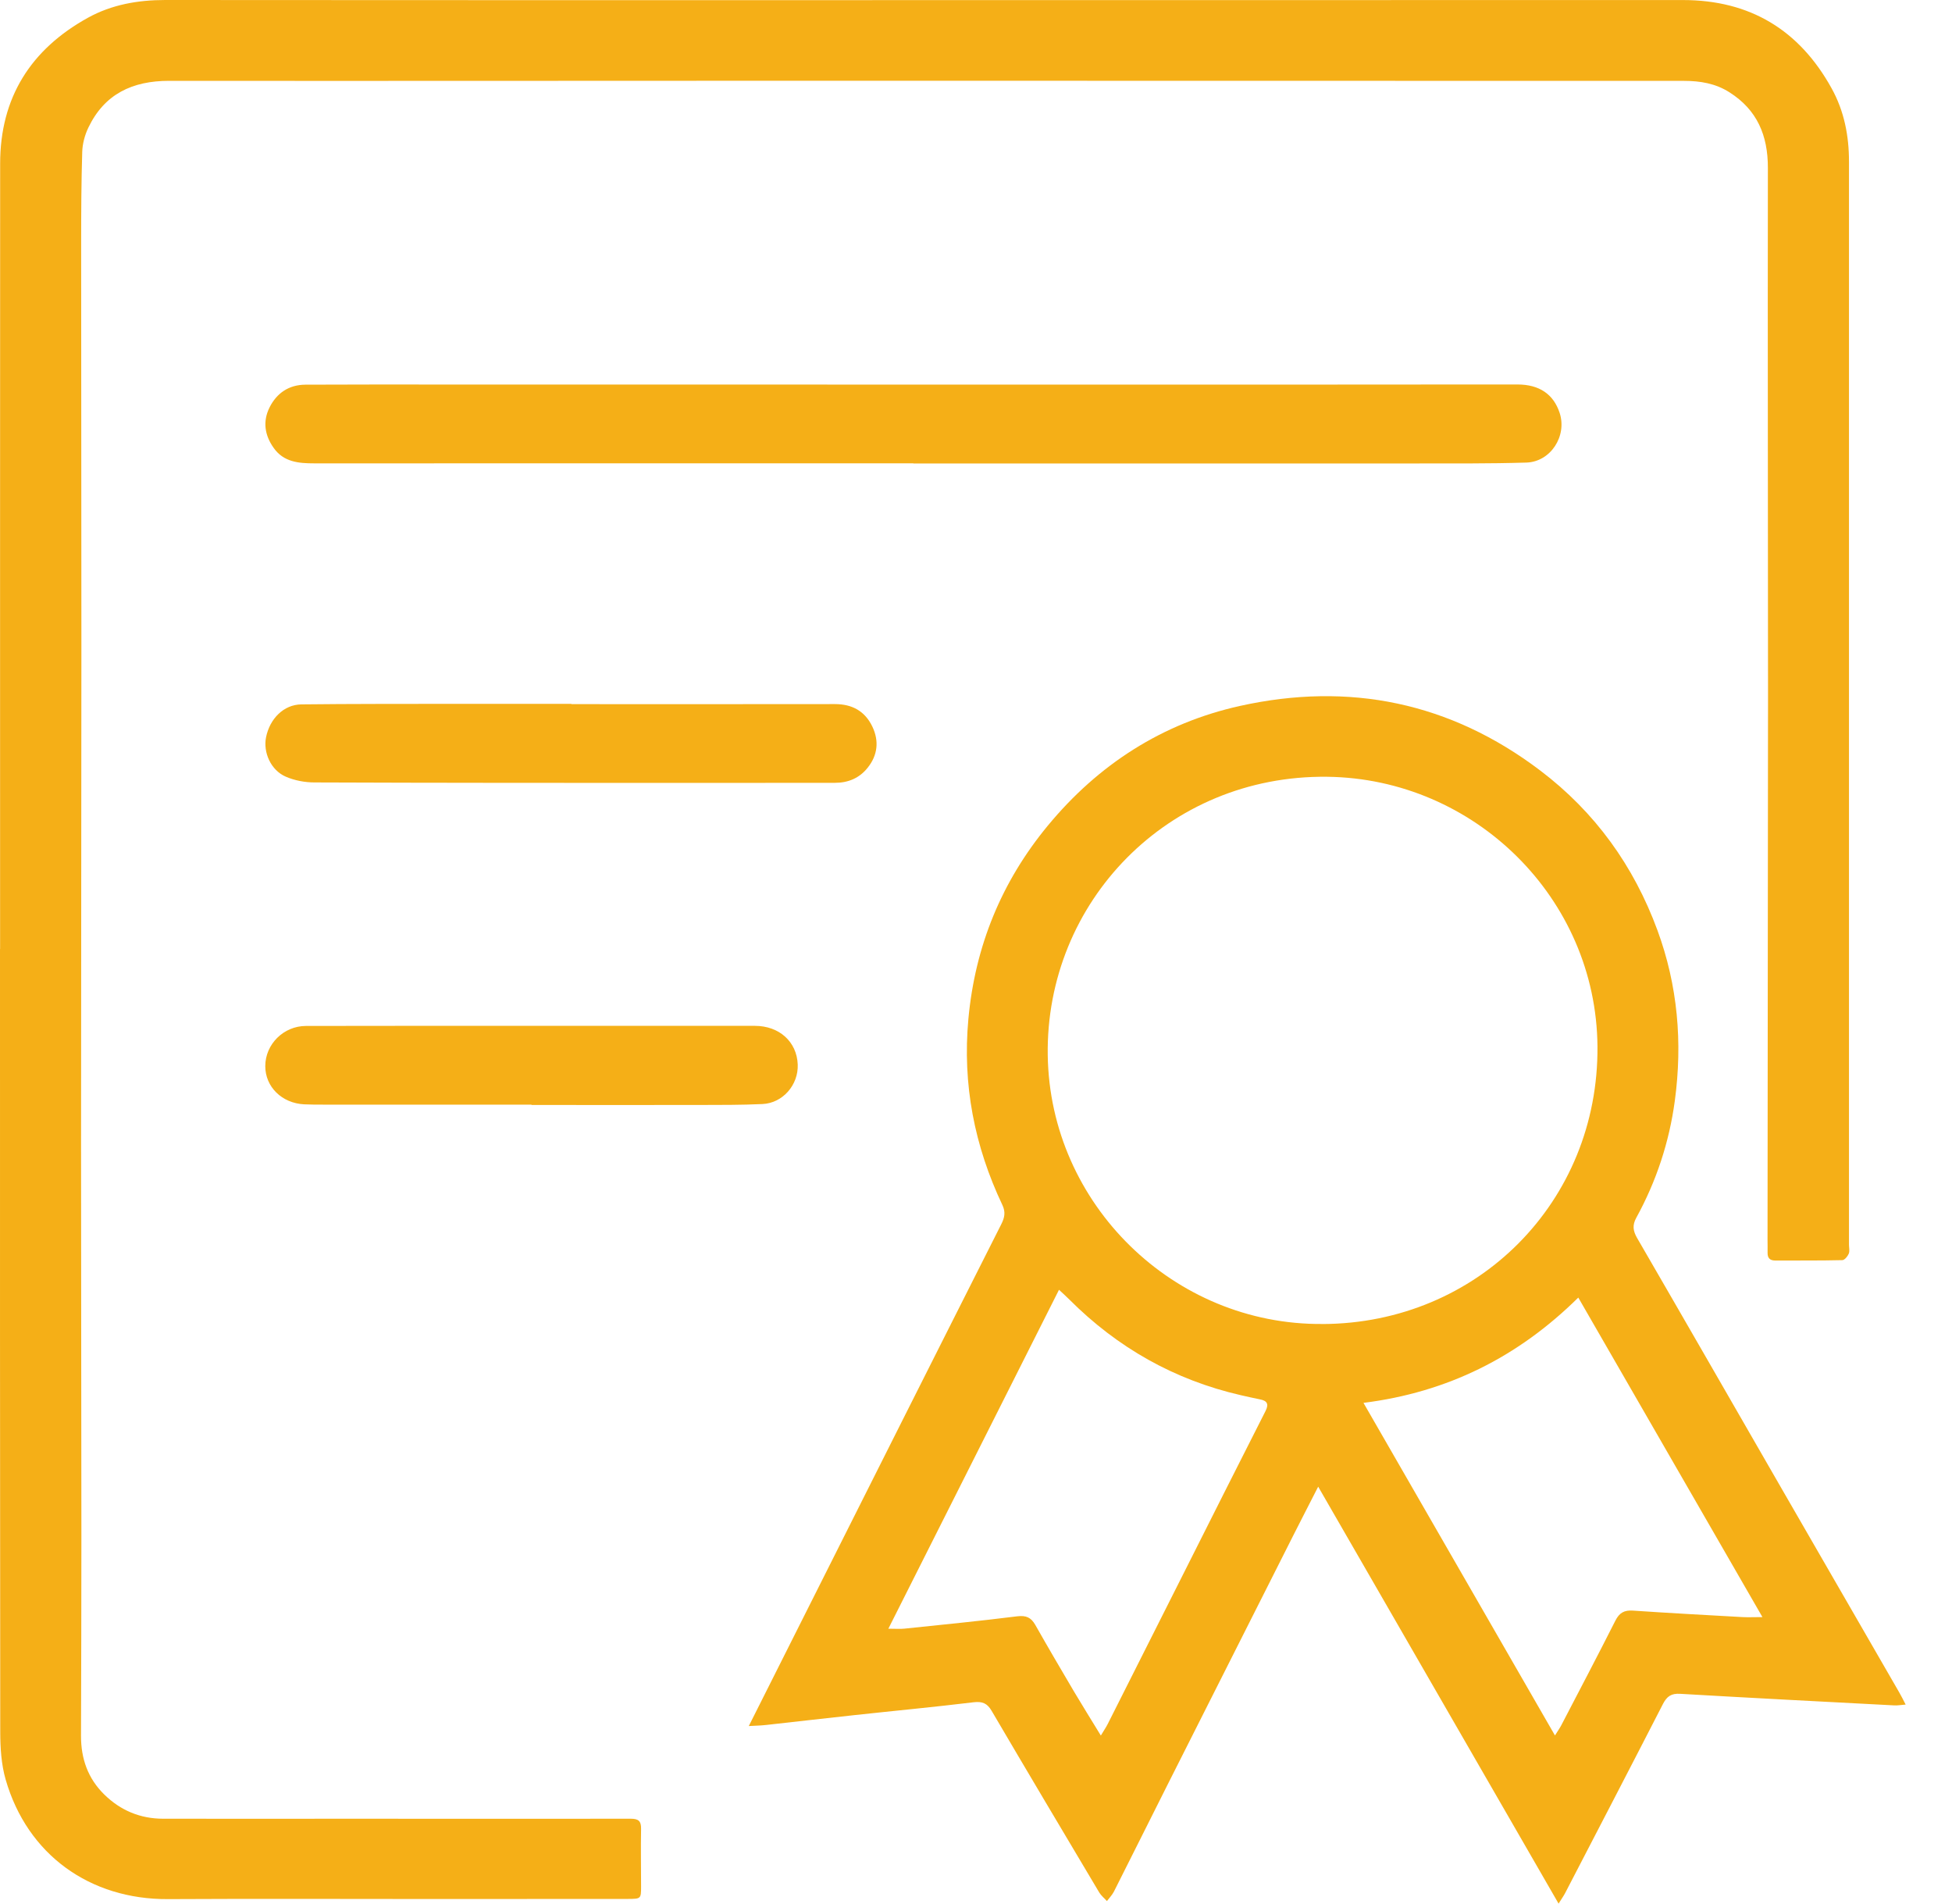 <svg width="40" height="39" viewBox="0 0 40 39" fill="none" xmlns="http://www.w3.org/2000/svg">
<path d="M0.002 19.444C0.002 14.08 6.37616e-05 8.716 0.003 3.351C0.003 1.999 0.631 1.01 1.803 0.363C2.29 0.094 2.828 0 3.385 0C7.108 0.003 10.831 0.003 14.554 0.003C21.198 0.003 27.842 0.002 34.487 0.001C35.861 0.001 36.872 0.615 37.532 1.808C37.79 2.272 37.89 2.783 37.889 3.313C37.889 4.624 37.889 5.935 37.889 7.246C37.889 13.33 37.889 19.413 37.889 25.497C37.889 25.56 37.907 25.631 37.884 25.686C37.861 25.74 37.799 25.816 37.752 25.817C37.294 25.828 36.836 25.823 36.378 25.825C36.261 25.825 36.218 25.768 36.221 25.66C36.223 25.577 36.22 25.494 36.22 25.412C36.223 21.702 36.228 17.992 36.23 14.282C36.23 10.668 36.221 7.054 36.227 3.439C36.228 2.774 36.007 2.25 35.438 1.89C35.154 1.709 34.839 1.657 34.508 1.657C28.59 1.657 22.671 1.654 16.753 1.654C12.323 1.654 7.894 1.66 3.465 1.656C2.714 1.656 2.139 1.925 1.809 2.618C1.737 2.769 1.69 2.945 1.685 3.112C1.666 3.735 1.663 4.359 1.663 4.982C1.663 7.731 1.668 10.48 1.668 13.229C1.668 16.633 1.661 20.037 1.661 23.441C1.661 26.114 1.667 28.786 1.668 31.459C1.668 32.827 1.664 34.195 1.66 35.563C1.659 36.03 1.801 36.437 2.139 36.767C2.473 37.094 2.876 37.26 3.342 37.261C4.672 37.263 6.002 37.261 7.332 37.261C9.197 37.261 11.061 37.264 12.926 37.261C13.082 37.261 13.14 37.308 13.137 37.468C13.129 37.862 13.137 38.257 13.137 38.651C13.137 38.899 13.133 38.903 12.876 38.904C11.578 38.905 10.279 38.906 8.981 38.906C7.136 38.906 5.29 38.898 3.444 38.908C1.841 38.917 0.56 37.998 0.116 36.459C0.026 36.148 0.005 35.806 0.005 35.479C-0.001 30.134 6.38863e-05 24.788 6.38863e-05 19.443H0.003L0.002 19.444Z" fill="#F5AF17"/>
<path d="M39.052 34.922C38.947 34.931 38.881 34.943 38.816 34.939C37.354 34.862 35.893 34.787 34.431 34.702C34.246 34.69 34.157 34.755 34.077 34.91C33.413 36.204 32.741 37.495 32.072 38.785C32.043 38.841 32.006 38.891 31.938 39C30.291 36.145 28.665 33.325 27.012 30.458C26.83 30.815 26.674 31.116 26.52 31.421C25.661 33.123 24.802 34.823 23.945 36.525C23.571 37.268 23.2 38.013 22.825 38.756C22.789 38.825 22.731 38.884 22.683 38.948C22.631 38.89 22.566 38.839 22.526 38.773C21.788 37.533 21.05 36.294 20.32 35.05C20.229 34.895 20.131 34.854 19.95 34.875C19.142 34.973 18.331 35.049 17.522 35.137C16.915 35.202 16.308 35.273 15.701 35.34C15.598 35.352 15.494 35.354 15.344 35.362C15.508 35.035 15.649 34.754 15.791 34.473C16.687 32.691 17.582 30.909 18.478 29.128C19.158 27.778 19.837 26.428 20.519 25.079C20.584 24.949 20.611 24.837 20.541 24.688C19.968 23.48 19.72 22.217 19.844 20.874C19.982 19.383 20.523 18.064 21.47 16.917C22.506 15.662 23.822 14.814 25.412 14.462C27.651 13.967 29.718 14.389 31.561 15.785C32.686 16.637 33.479 17.74 33.964 19.059C34.38 20.19 34.481 21.358 34.32 22.553C34.205 23.402 33.942 24.198 33.532 24.946C33.445 25.103 33.464 25.219 33.548 25.365C34.546 27.086 35.536 28.81 36.529 30.533C37.327 31.915 38.124 33.295 38.921 34.677C38.961 34.745 38.996 34.818 39.05 34.922H39.052ZM27.1 27.126C30.274 27.115 32.761 24.623 32.735 21.438C32.71 18.402 30.215 15.95 27.195 15.914C23.928 15.876 21.425 18.485 21.47 21.618C21.514 24.673 24.056 27.15 27.1 27.125V27.126ZM22.557 35.559C22.623 35.449 22.665 35.387 22.699 35.321C23.231 34.266 23.762 33.212 24.293 32.157C24.839 31.073 25.383 29.989 25.933 28.908C26.007 28.761 25.963 28.697 25.817 28.669C25.686 28.642 25.556 28.614 25.427 28.584C24.065 28.271 22.898 27.61 21.913 26.624C21.856 26.567 21.796 26.513 21.701 26.424C20.531 28.747 19.377 31.041 18.204 33.368C18.357 33.368 18.445 33.376 18.531 33.367C19.303 33.286 20.075 33.211 20.844 33.114C21.026 33.092 21.127 33.136 21.215 33.29C21.475 33.749 21.742 34.204 22.01 34.658C22.181 34.946 22.359 35.23 22.559 35.558L22.557 35.559ZM36.116 33.131C34.845 30.926 33.602 28.77 32.342 26.584C31.105 27.805 29.66 28.525 27.94 28.741C29.257 31.027 30.55 33.273 31.864 35.555C31.927 35.454 31.963 35.404 31.992 35.349C32.364 34.634 32.739 33.921 33.103 33.201C33.184 33.041 33.284 32.985 33.461 32.997C34.21 33.048 34.959 33.088 35.708 33.13C35.825 33.136 35.944 33.13 36.116 33.13V33.131Z" fill="#F5AF17"/>
<path d="M18.717 9.492C14.625 9.492 10.533 9.492 6.441 9.493C6.119 9.493 5.812 9.467 5.607 9.175C5.424 8.917 5.38 8.634 5.524 8.346C5.672 8.051 5.922 7.883 6.258 7.881C7.2 7.876 8.142 7.878 9.084 7.878C14.703 7.878 20.323 7.88 25.942 7.88C27.66 7.88 29.378 7.876 31.096 7.877C31.545 7.877 31.835 8.078 31.96 8.459C32.115 8.932 31.777 9.461 31.278 9.477C30.515 9.5 29.752 9.494 28.988 9.495C26.265 9.497 23.541 9.495 20.817 9.495H18.717V9.49V9.492Z" fill="#F5AF17"/>
<path d="M11.71 14.426C13.509 14.426 15.31 14.428 17.11 14.425C17.465 14.425 17.726 14.571 17.877 14.888C18.017 15.182 17.985 15.474 17.779 15.73C17.611 15.941 17.382 16.038 17.111 16.038C16.093 16.038 15.075 16.04 14.057 16.04C11.52 16.039 8.981 16.04 6.443 16.03C6.246 16.03 6.036 15.99 5.856 15.912C5.55 15.78 5.389 15.415 5.452 15.103C5.53 14.721 5.816 14.435 6.176 14.431C7.212 14.419 8.249 14.422 9.286 14.42C10.093 14.419 10.901 14.42 11.709 14.42V14.427L11.71 14.426Z" fill="#F5AF17"/>
<path d="M10.89 22.631C9.471 22.631 8.053 22.631 6.634 22.631C6.5 22.631 6.367 22.631 6.234 22.625C5.775 22.602 5.435 22.266 5.436 21.841C5.437 21.394 5.81 21.02 6.269 21.019C7.605 21.016 8.941 21.017 10.278 21.017C12.008 21.017 13.738 21.016 15.469 21.017C15.971 21.017 16.329 21.345 16.347 21.809C16.363 22.226 16.041 22.6 15.624 22.619C15.191 22.639 14.759 22.637 14.326 22.638C13.181 22.64 12.036 22.638 10.891 22.638V22.633L10.89 22.631Z" fill="#F5AF17"/>
</svg>

